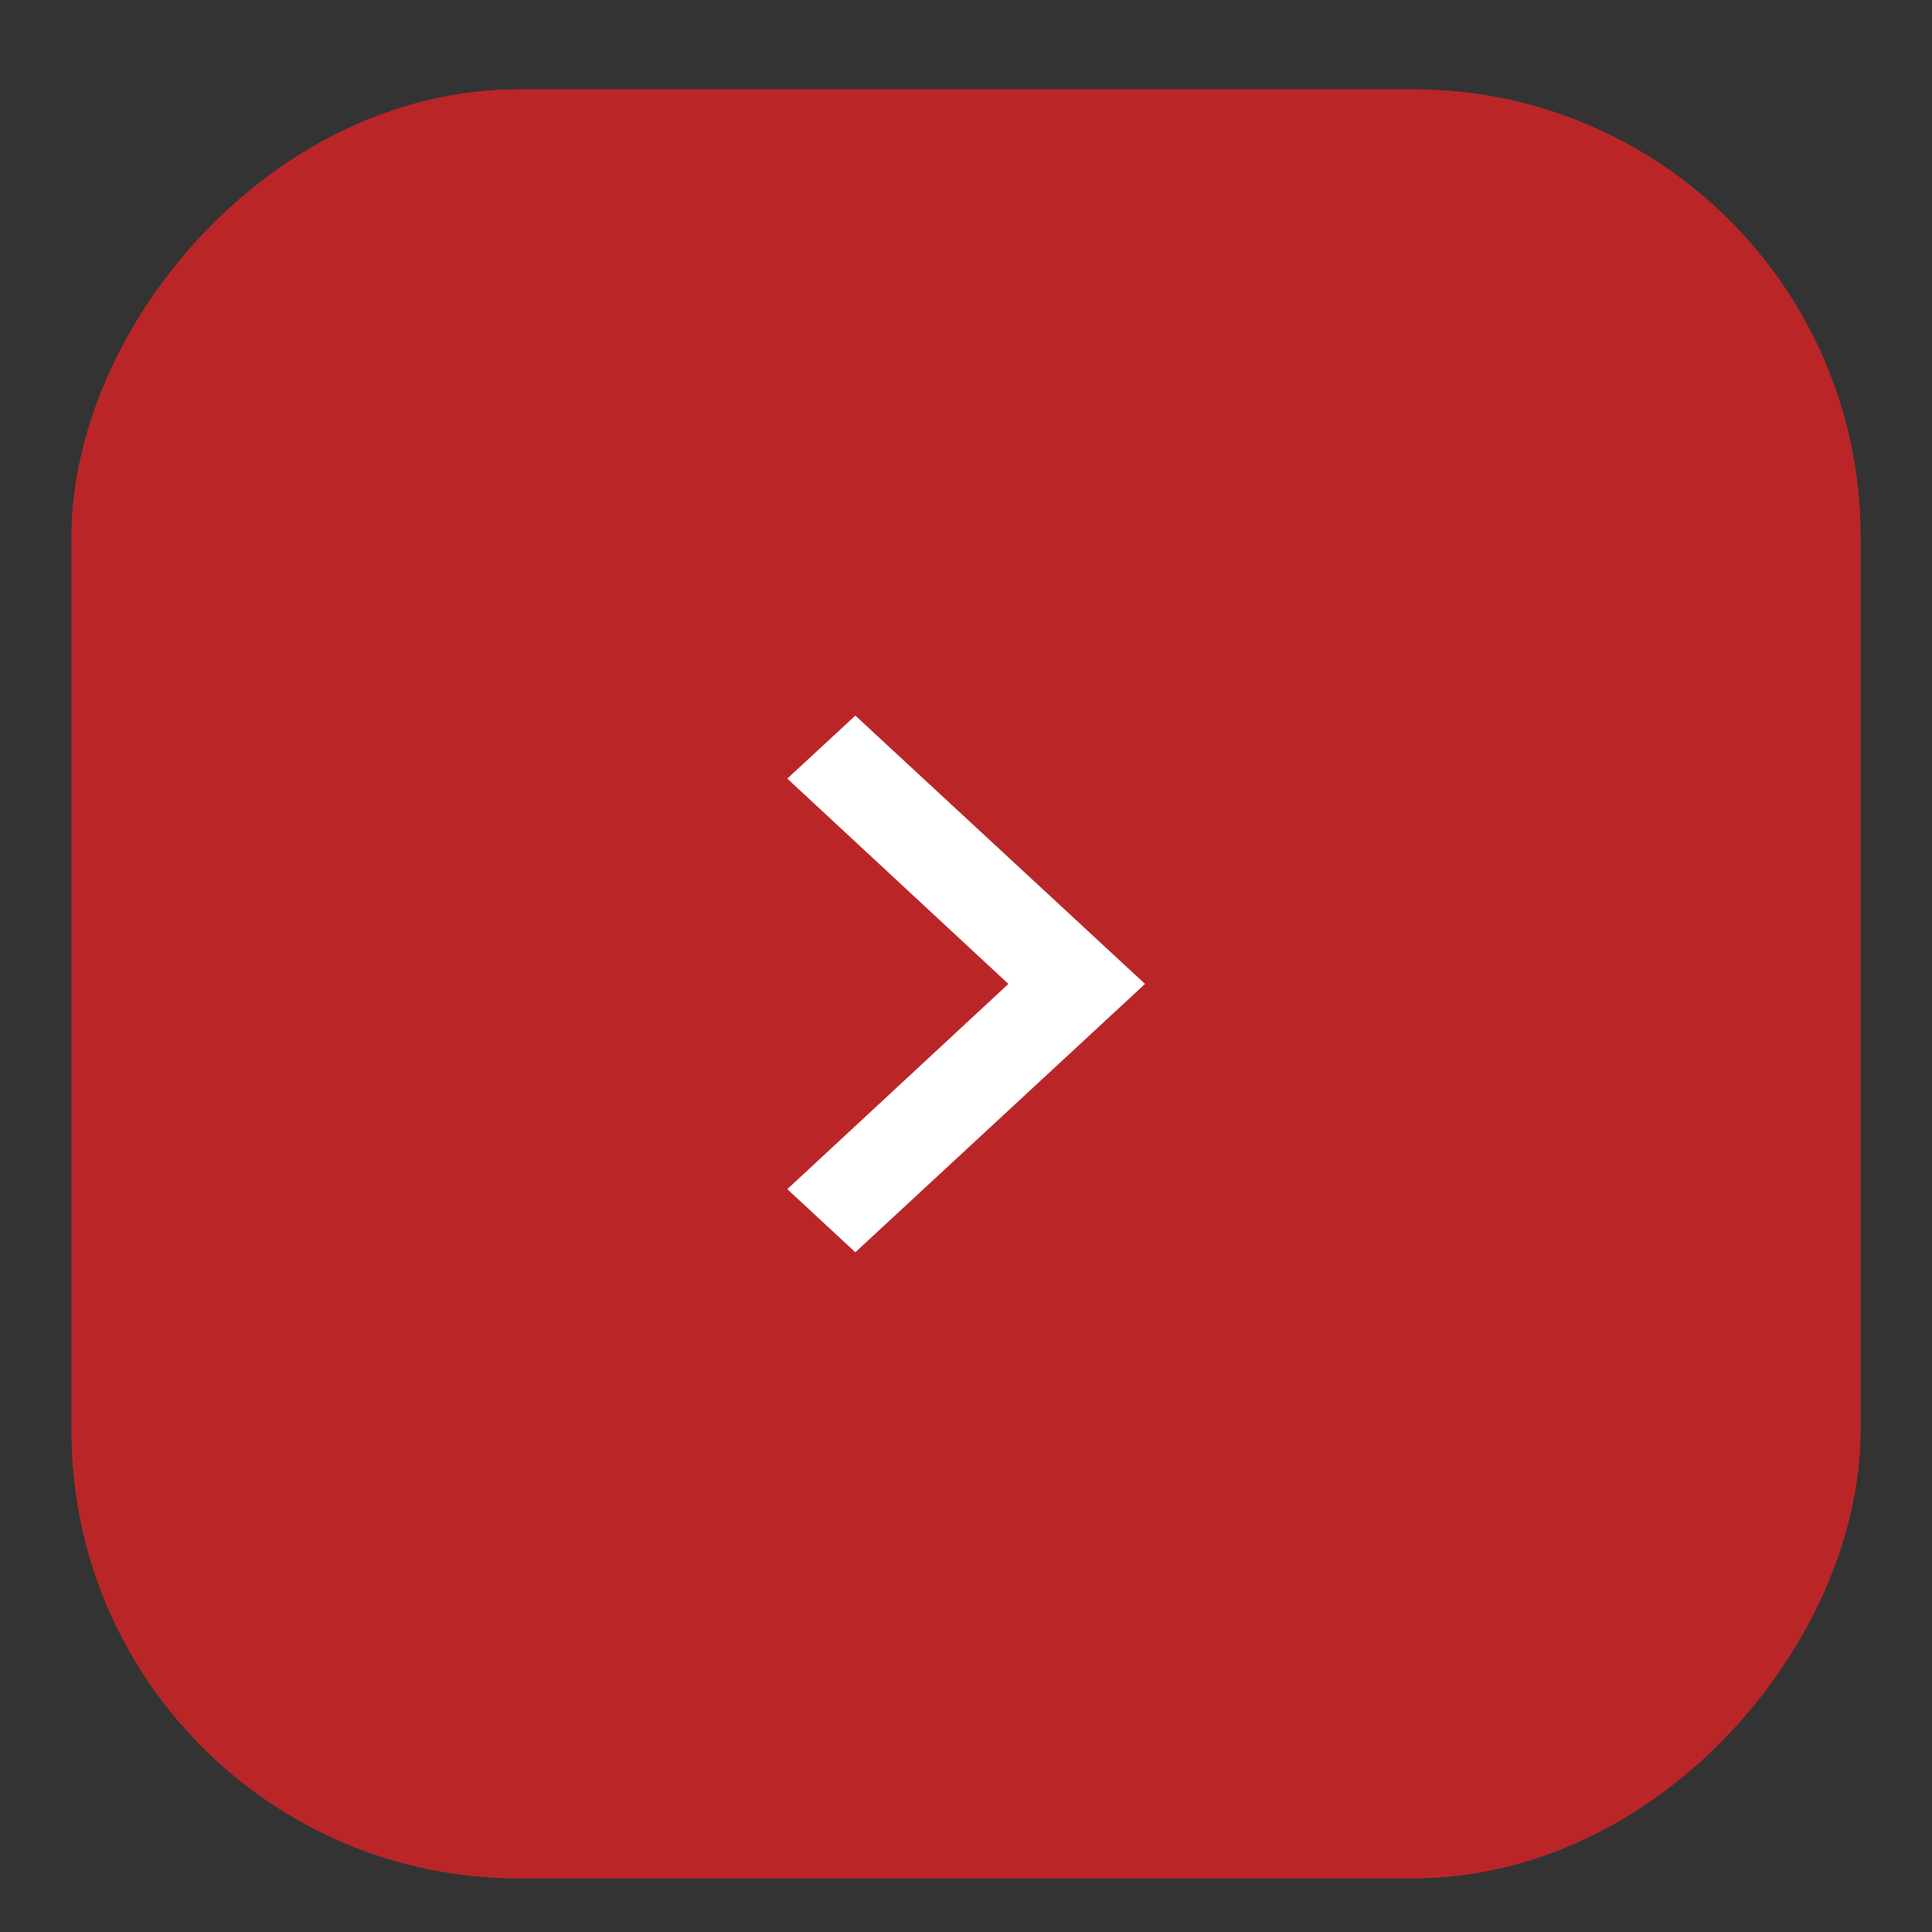 <?xml version="1.0" encoding="UTF-8"?> <svg xmlns="http://www.w3.org/2000/svg" width="18" height="18" viewBox="0 0 18 18" fill="none"><rect x="0" y="0" width="18" height="18" fill="#333333" stroke="none"/><g clip-path="url(#clip0_113_532)"><rect width="16.667" height="16.667" rx="4.167" transform="matrix(-1 0 0 1 17.334 0.833)" fill="#BA2627"></rect><path d="M7.335 11.079L9.395 9.167L7.335 7.254L7.969 6.667L10.668 9.167L7.969 11.667L7.335 11.079Z" fill="white"></path></g><rect x="-0.833" y="0.833" width="15" height="15" rx="3.333" transform="matrix(-1 0 0 1 15.667 0.833)" stroke="#BA2627" stroke-width="1.667"></rect><defs><clipPath id="clip0_113_532"><rect width="16.667" height="16.667" rx="4.167" transform="matrix(-1 0 0 1 17.334 0.833)" fill="white"></rect></clipPath></defs></svg> 